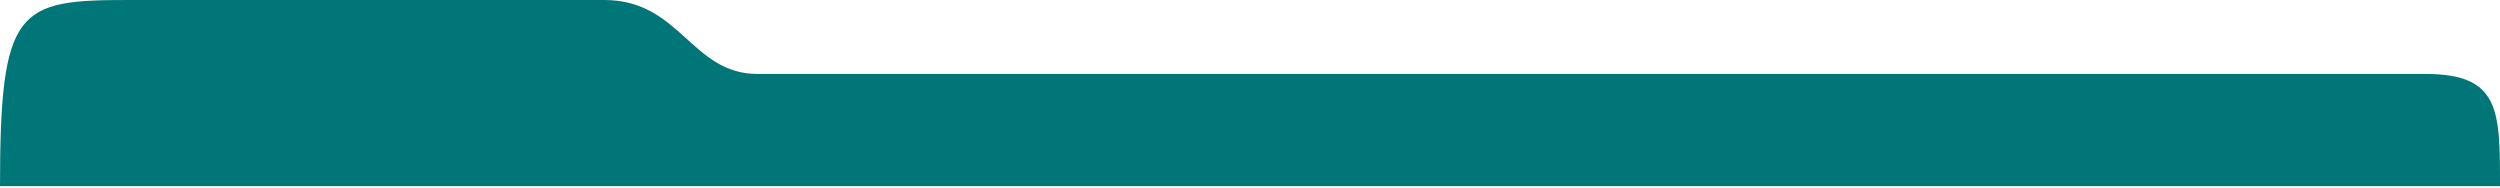<?xml version="1.0" encoding="UTF-8"?> <svg xmlns="http://www.w3.org/2000/svg" width="280" height="21" viewBox="0 0 280 21" fill="none"> <path d="M280 20.846H0C0 0.846 2 0 14.371 0L67.682 8.53539e-05C76.212 8.53539e-05 77.417 8.282 84.834 8.282H271.656C280 8.282 280 12.346 280 20.846Z" fill="#007678"></path> </svg> 